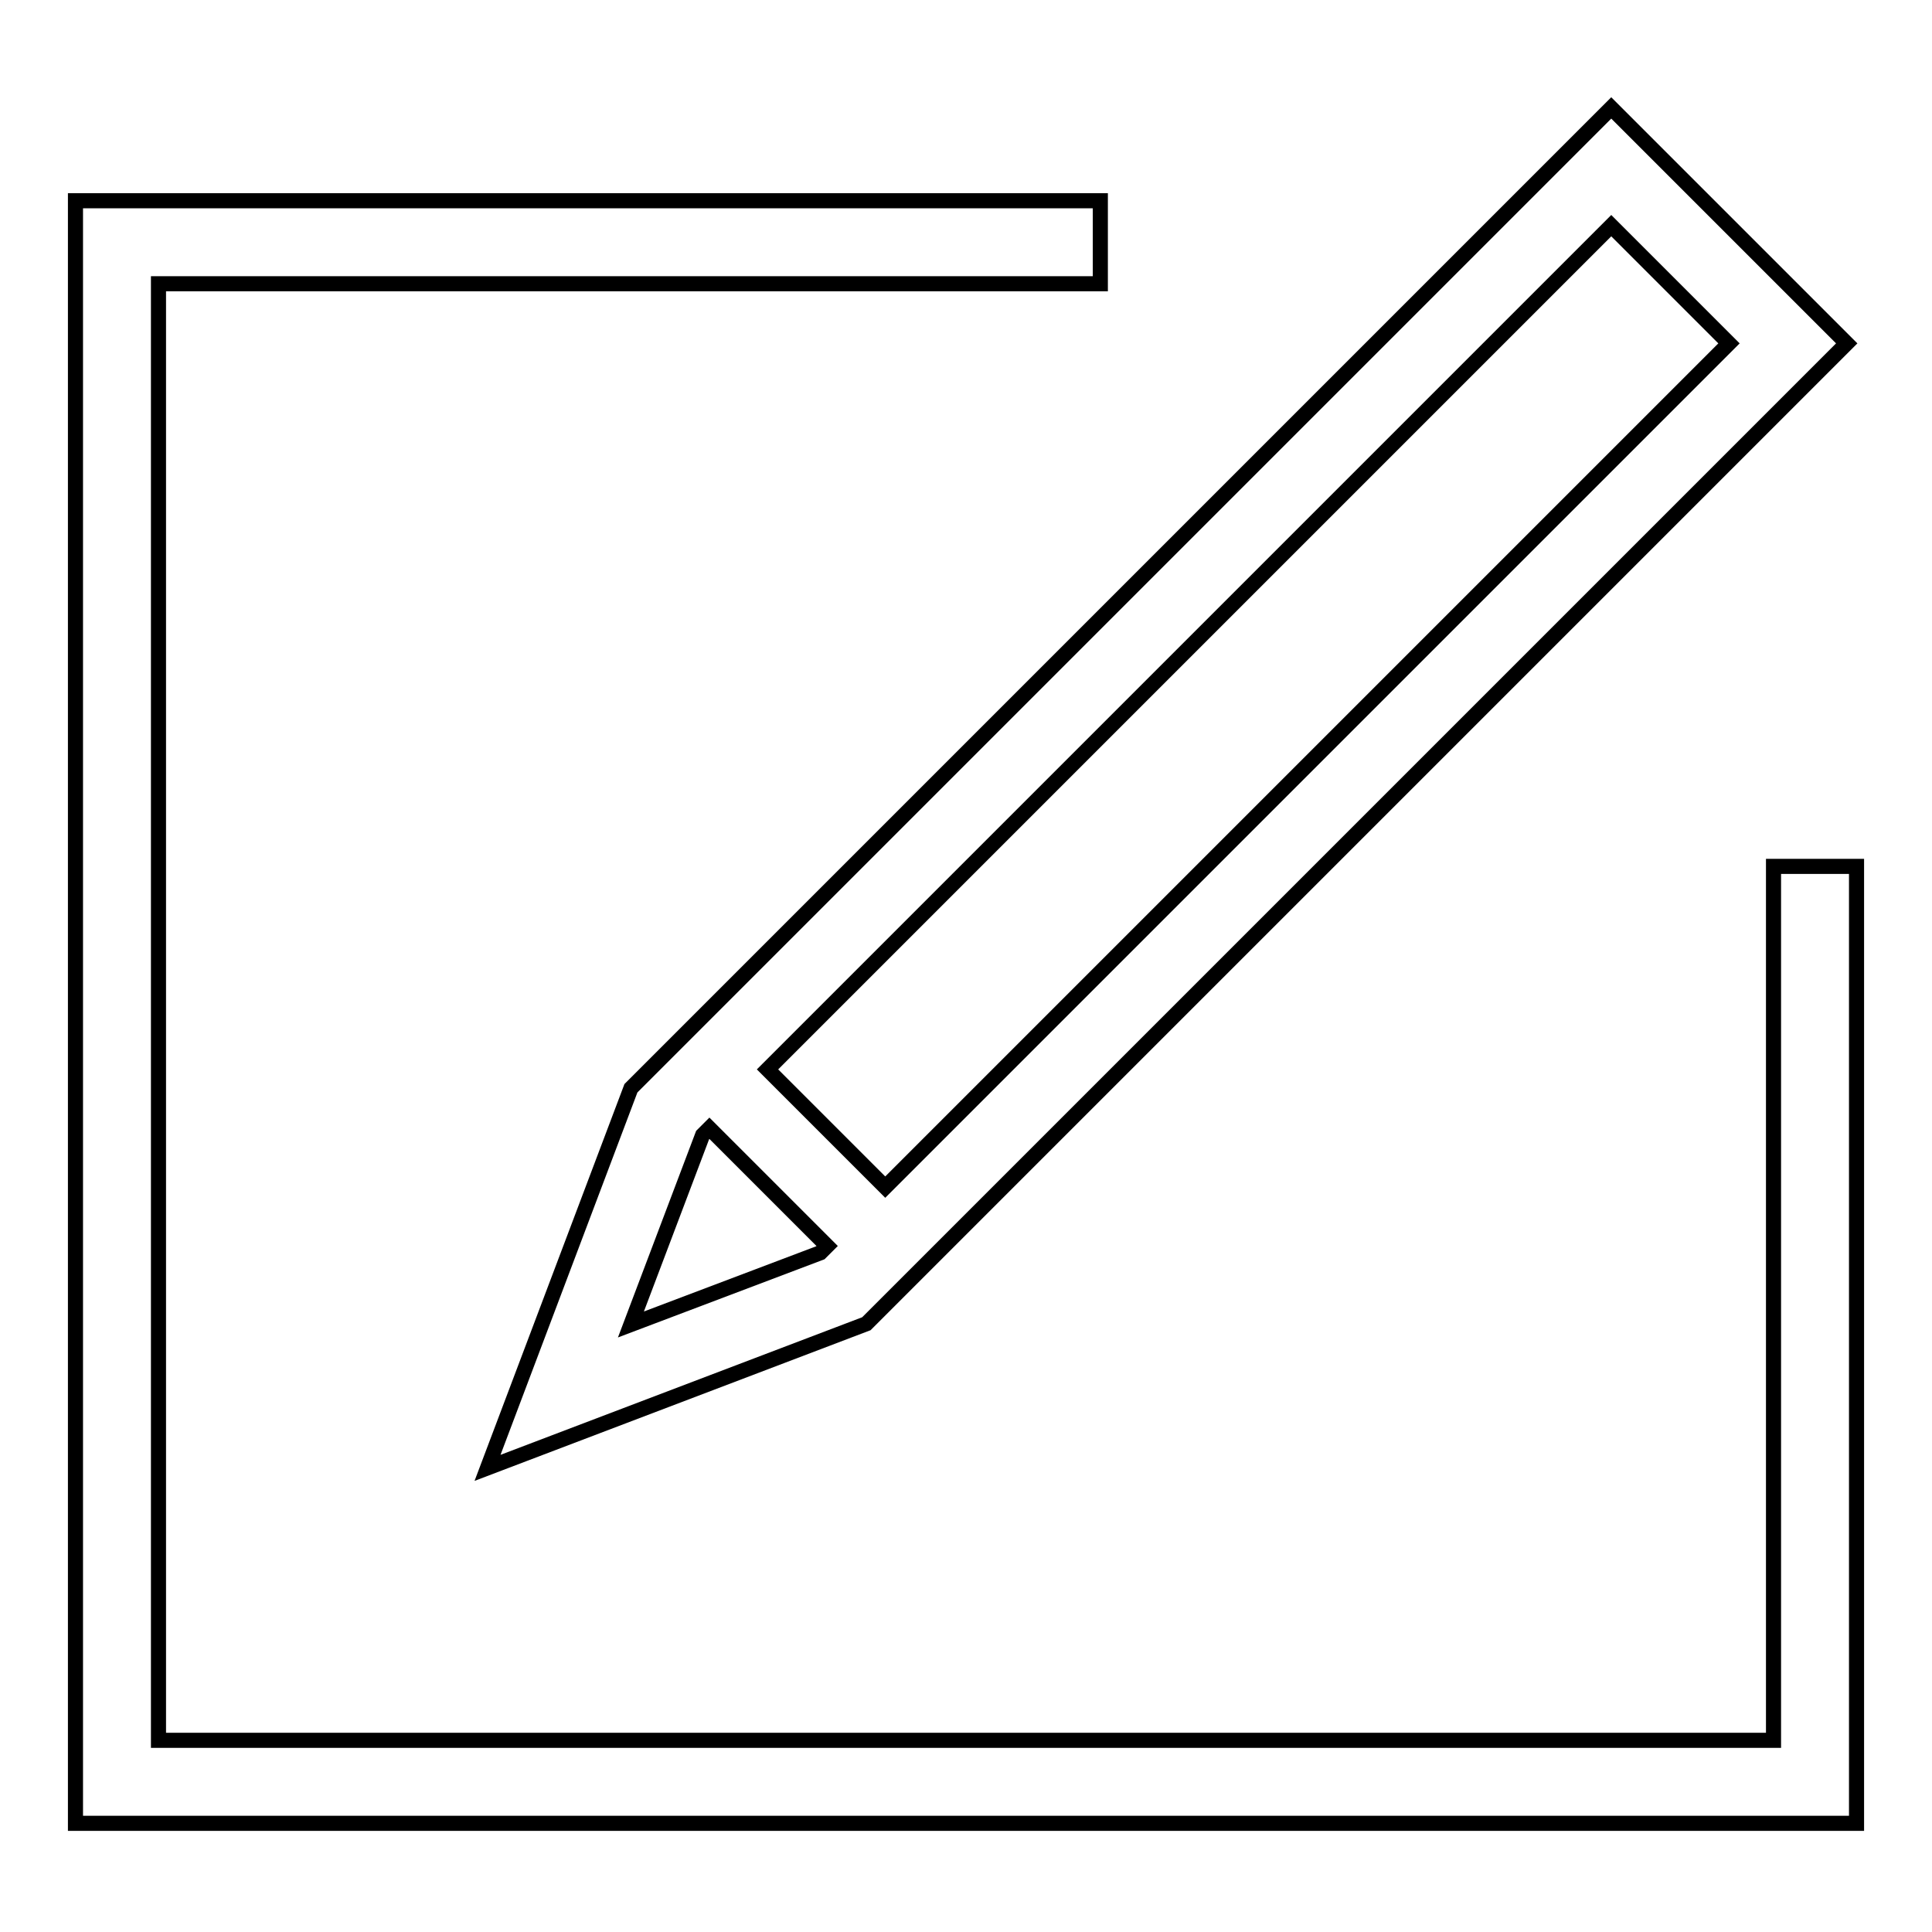 <?xml version="1.0" encoding="utf-8"?>
<!-- Svg Vector Icons : http://www.onlinewebfonts.com/icon -->
<!DOCTYPE svg PUBLIC "-//W3C//DTD SVG 1.1//EN" "http://www.w3.org/Graphics/SVG/1.1/DTD/svg11.dtd">
<svg version="1.1" xmlns="http://www.w3.org/2000/svg" xmlns:xlink="http://www.w3.org/1999/xlink" x="0px" y="0px" viewBox="0 0 256 256" enable-background="new 0 0 256 256" xml:space="preserve">
<g> <path stroke-width="2" fill-opacity="0" stroke="#000000"  d="M235,114.8v115.8H21v-193h124.8v-11H10v215h236V114.8H235z M213.5,14.3L83.6,144.2l-19,50.3l50.2-19.1 L244.7,45.5L213.5,14.3z M229.1,45.5L117.3,157.3l-15.6-15.6L213.5,29.9L229.1,45.5L229.1,45.5z M83.6,175.5l9.5-25.1l0.9-0.9 l15.6,15.6l-0.9,0.9L83.6,175.5z"/></g>
</svg>